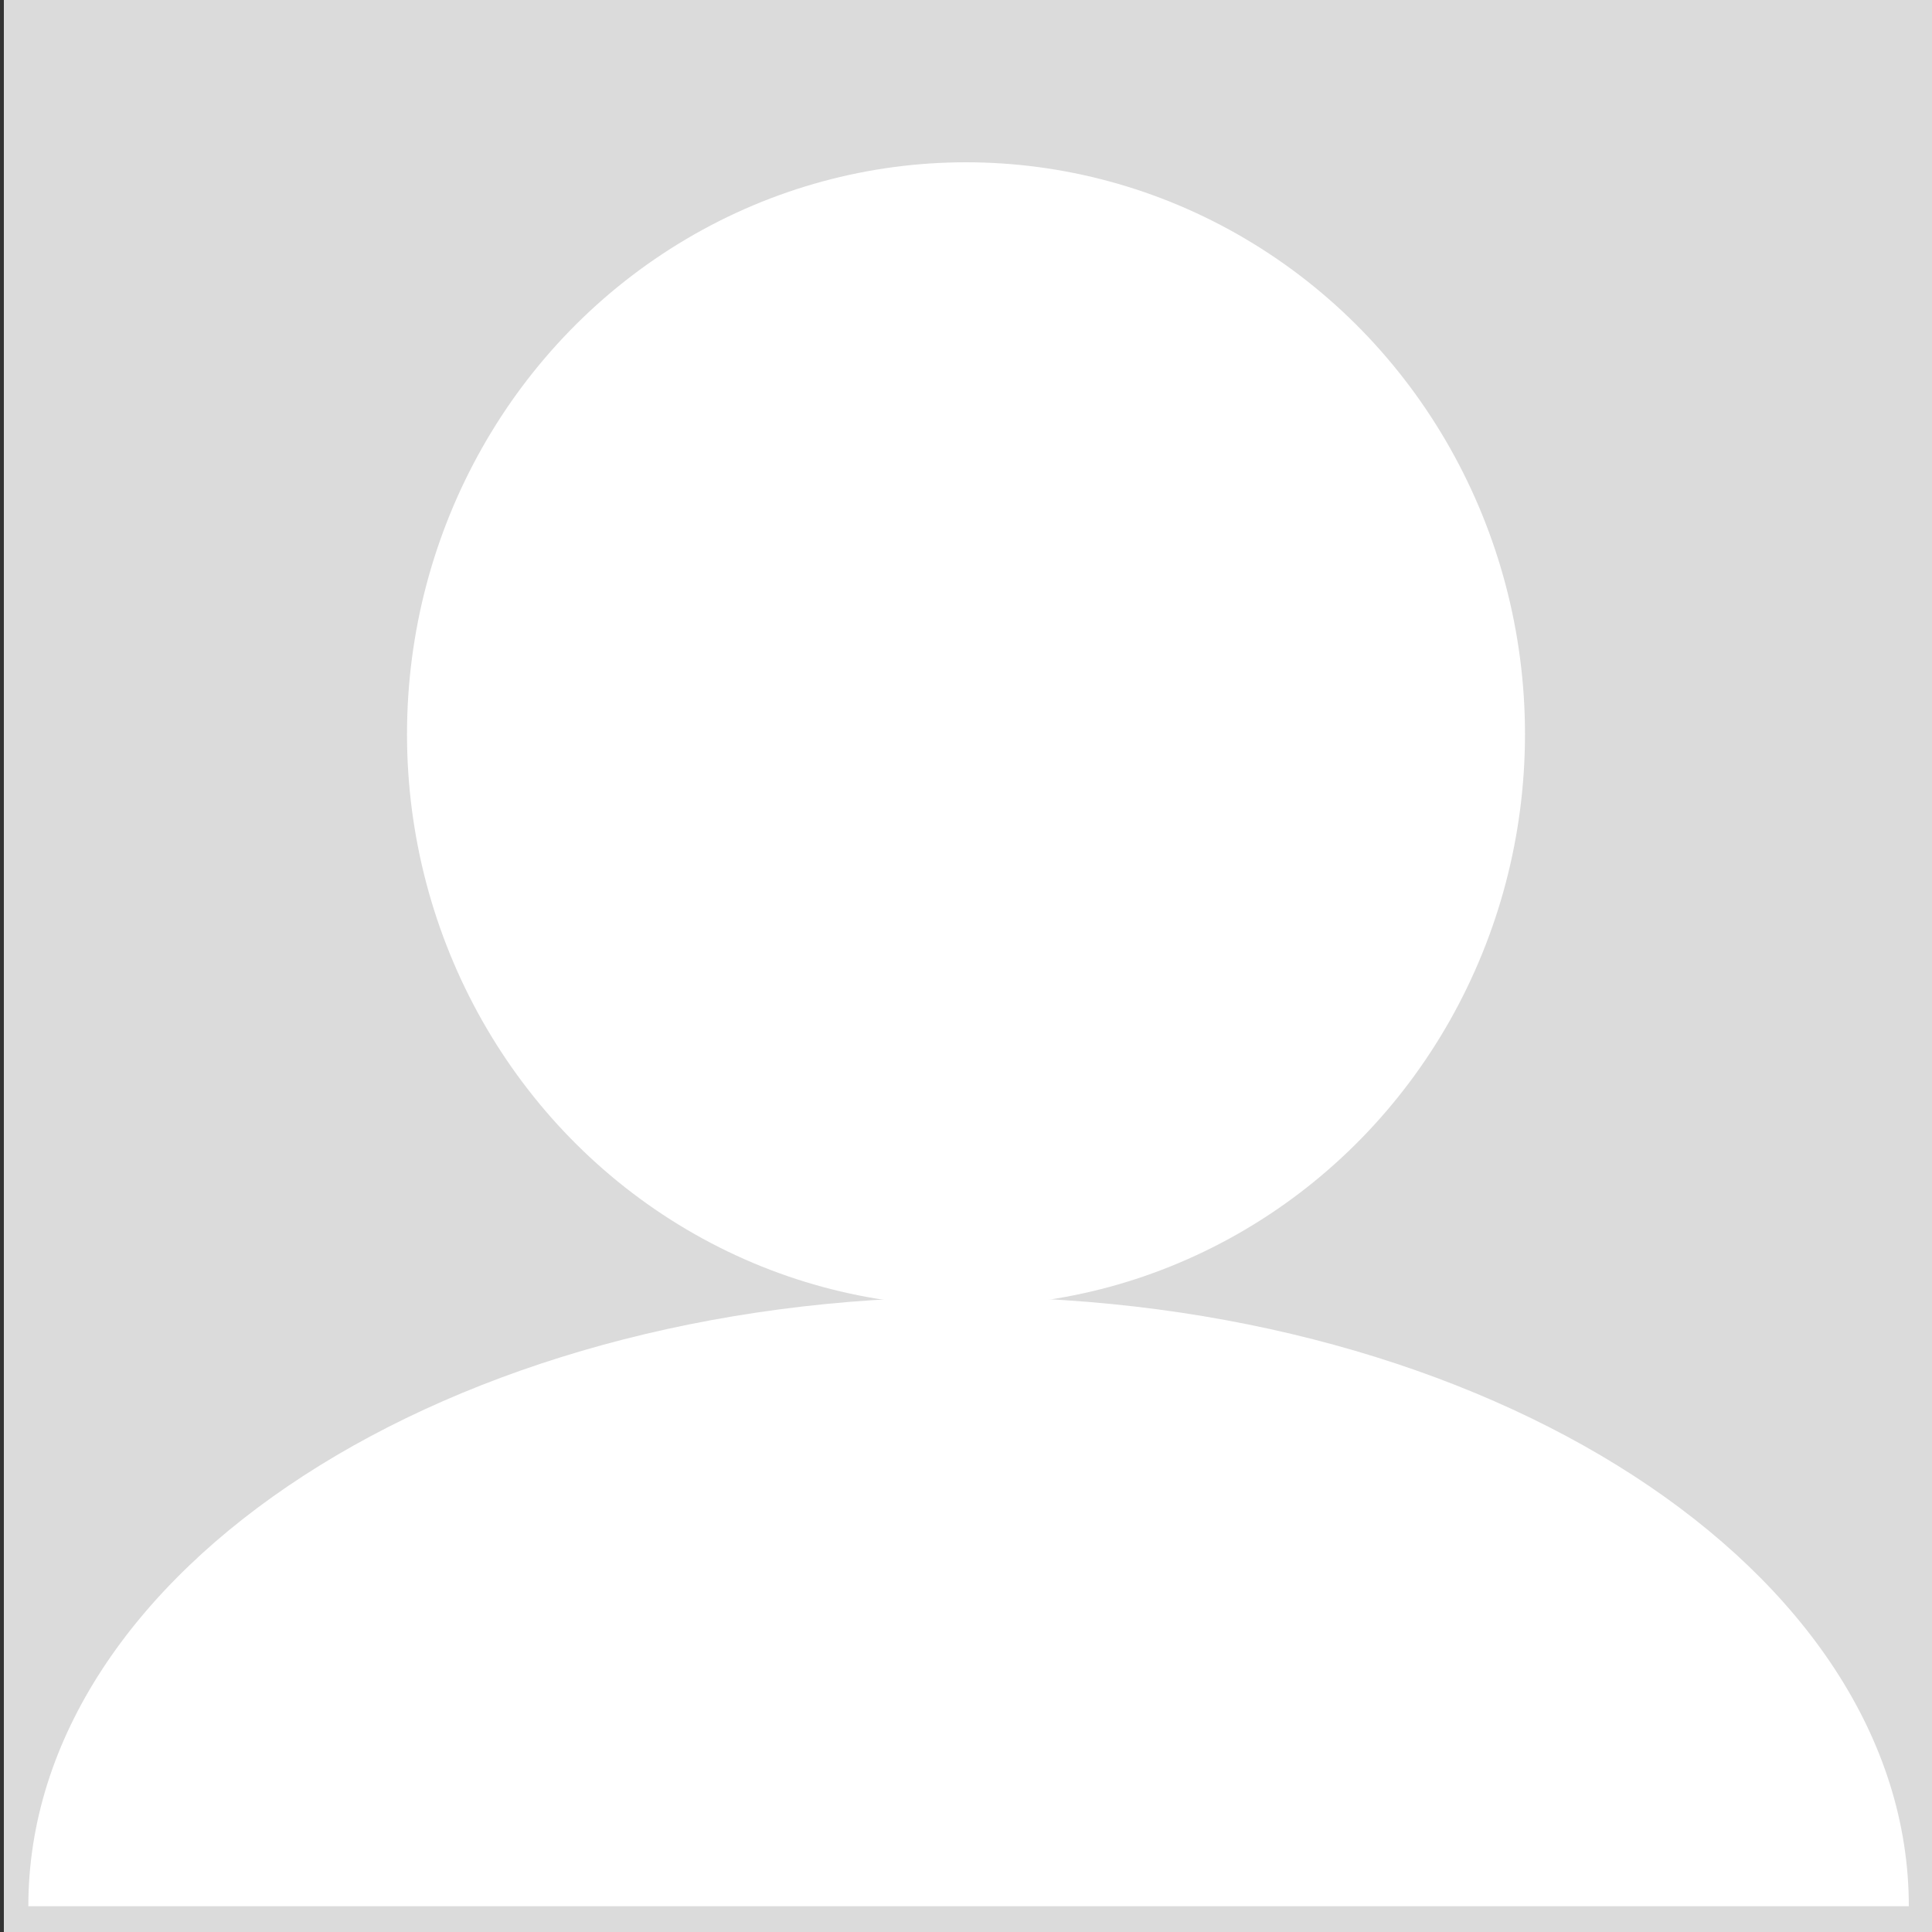 <svg xmlns="http://www.w3.org/2000/svg" viewBox="0 0 150 150">
<rect x="0" y="0" width="150" height="150" fill="#333333" stroke="none"/>
<style type="text/css">
  .st0{fill:#DBDBDB;}
  .st1{fill:#FFFFFF;}
</style>
<rect x="0.3" class="st0" width="150" height="150"/>
<ellipse class="st1" cx="75" cy="57" rx="43.4" ry="44.4"/>
<path class="st1" d="M2.2,148c0-26.1,32.7-47.3,73-47.3s73,21.2,73,47.3H2.2z"/>
</svg>

